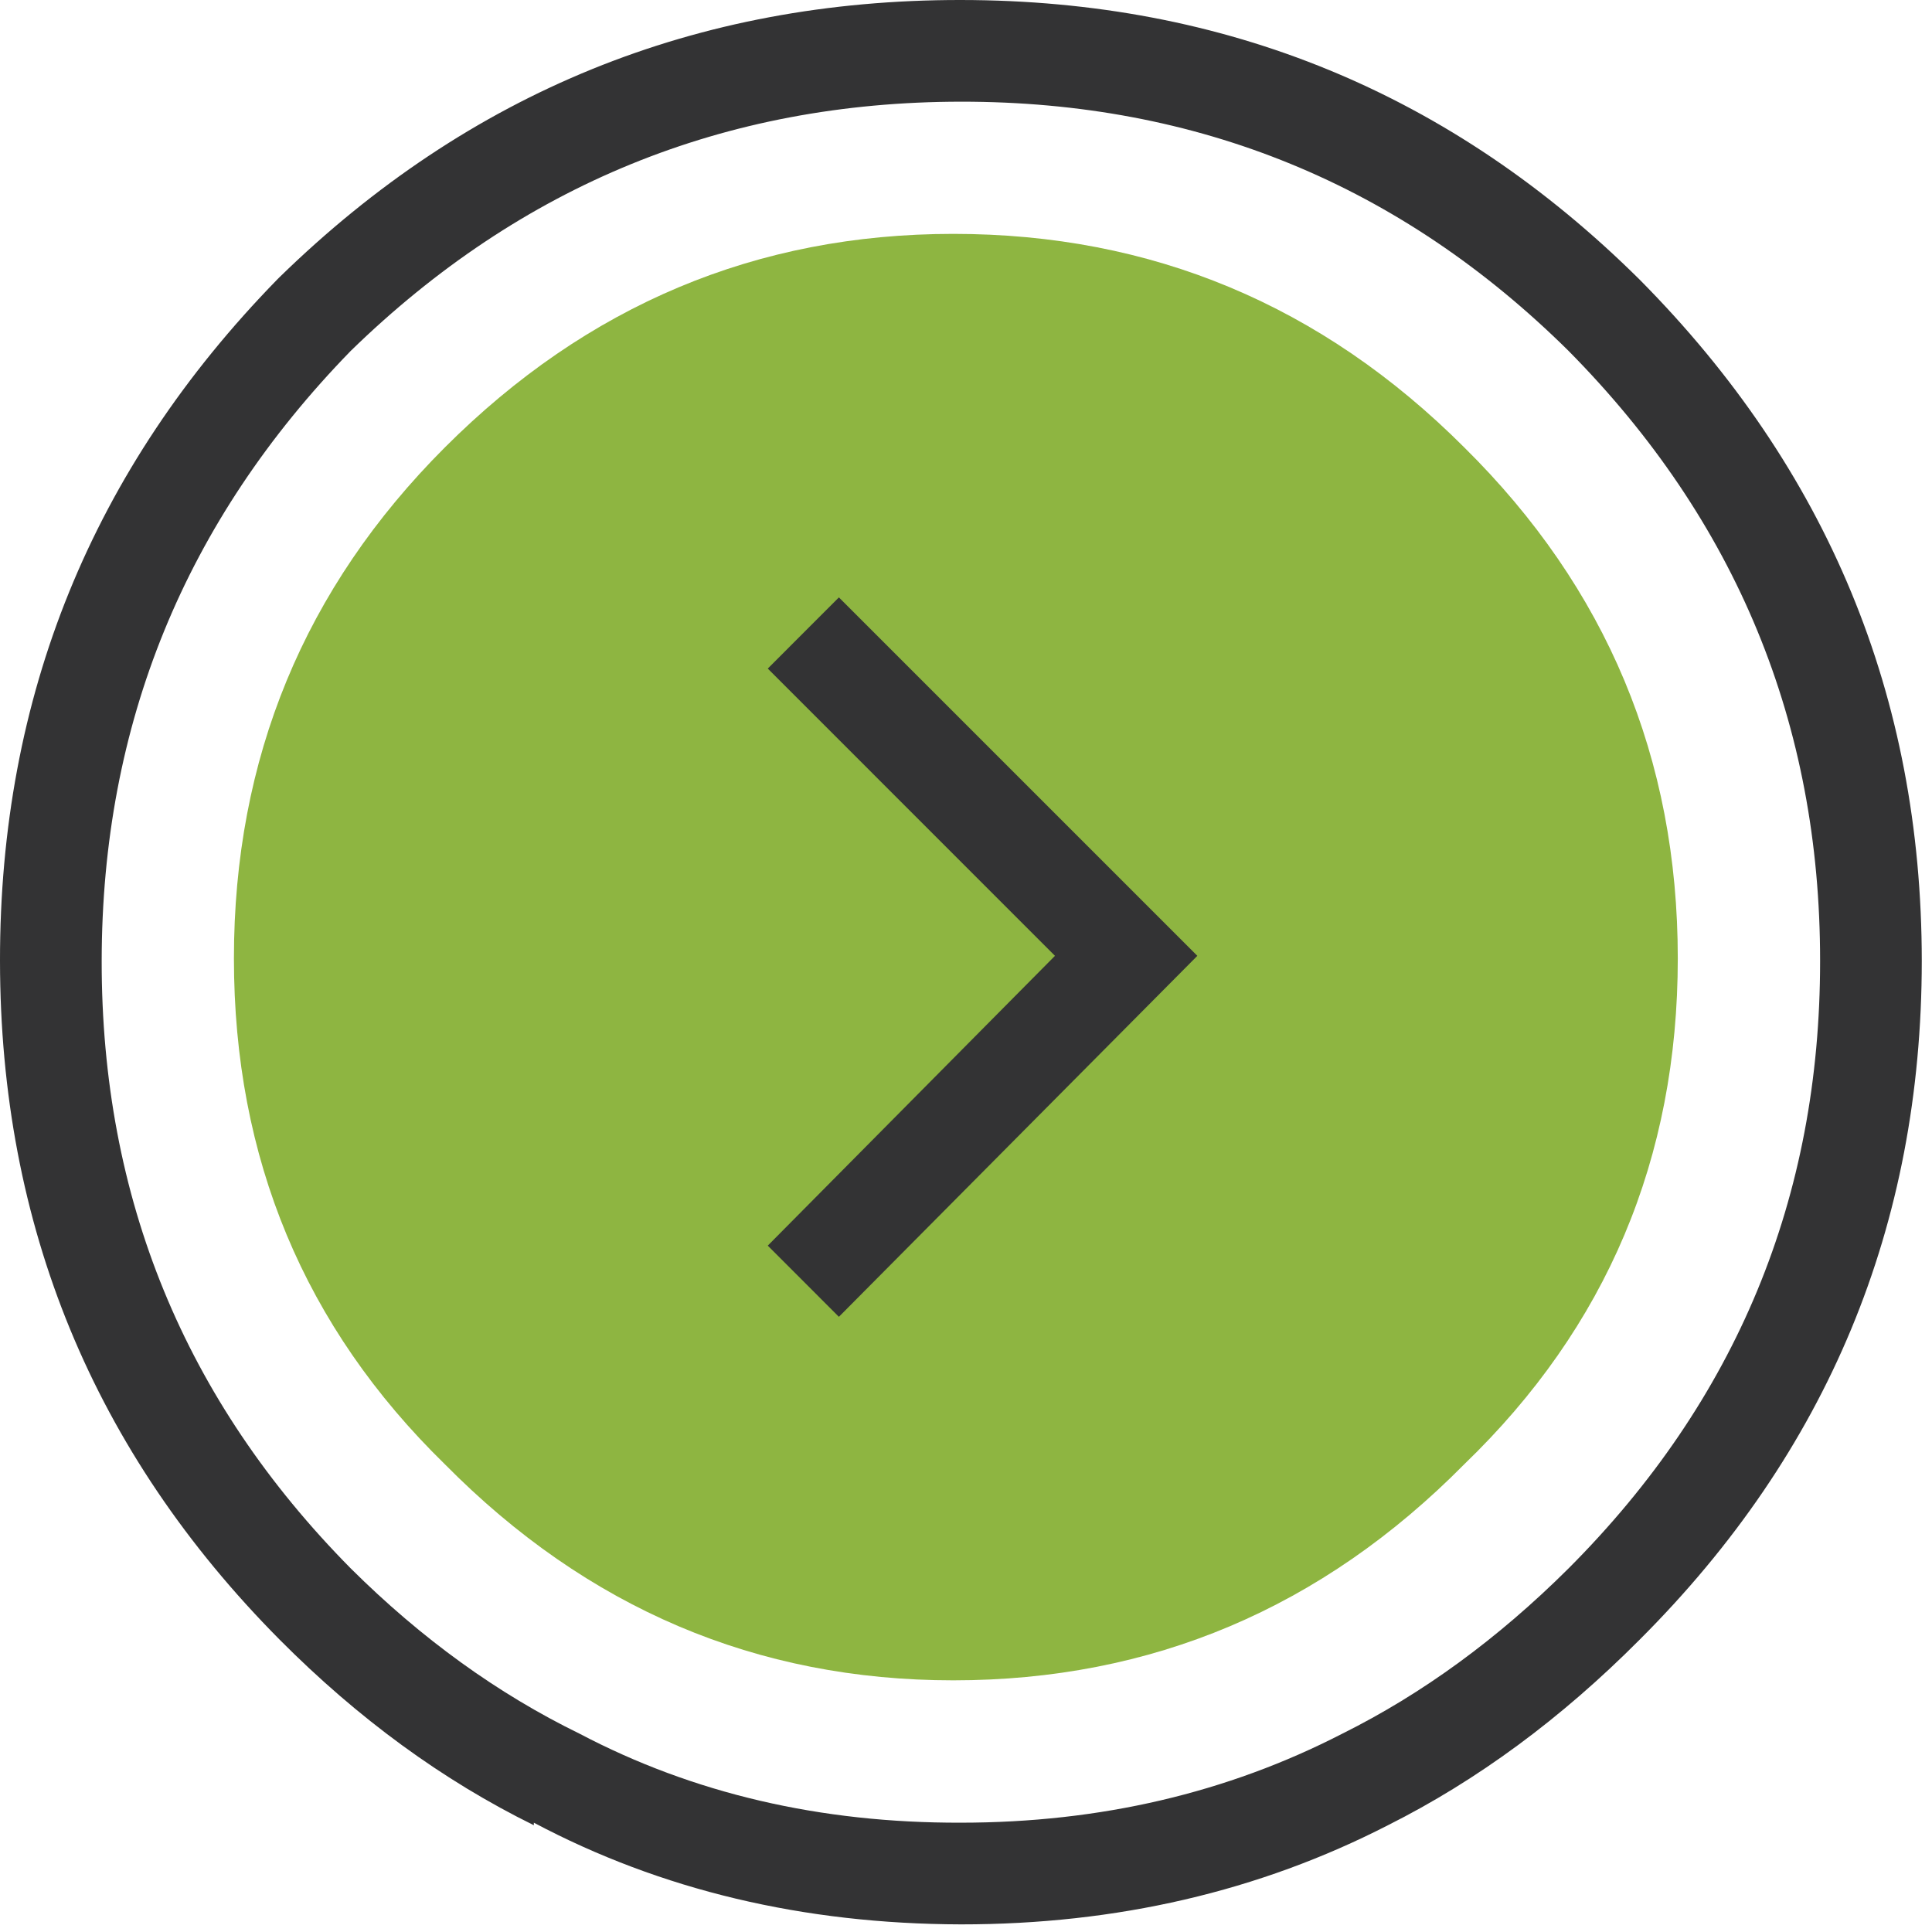 <?xml version="1.0" encoding="UTF-8"?>
<svg width="38px" height="38px" viewBox="0 0 38 38" version="1.1" xmlns="http://www.w3.org/2000/svg" xmlns:xlink="http://www.w3.org/1999/xlink">
    <title>Icon &gt; Rollover</title>
    <g id="Symbols" stroke="none" stroke-width="1" fill="none" fill-rule="evenodd">
        <g id="Icon-&gt;-Rollover">
            <path d="M18.9,2 C23.56,1.997 27.544,3.63 30.85,6.9 C34.153,10.239 35.802,14.239 35.799,18.9 C35.802,23.56 34.152,27.543 30.85,30.85 C29.461,32.232 27.977,33.315 26.4,34.1 C24.135,35.266 21.635,35.849 18.9,35.85 C16.132,35.858 13.632,35.274 11.4,34.1 C9.791,33.315 8.291,32.232 6.9,30.85 C3.629,27.543 1.996,23.56 2,18.9 C2.004,14.25 3.637,10.25 6.9,6.9 C10.251,3.637 14.251,2.004 18.9,2 M32.25,5.5 C28.556,1.837 24.106,0.004 18.9,-0 C13.695,-0.004 9.228,1.813 5.5,5.45 L5.45,5.5 C1.812,9.228 -0.004,13.695 0,18.9 C0.004,24.106 1.837,28.557 5.5,32.25 C7.043,33.802 8.71,35.019 10.5,35.9 L10.5,35.85 C13.001,37.176 15.8,37.842 18.9,37.85 C21.963,37.851 24.764,37.201 27.299,35.9 C29.056,35.018 30.706,33.802 32.25,32.25 C35.948,28.557 37.797,24.107 37.799,18.9 C37.797,13.694 35.947,9.228 32.25,5.5" id="Fill-1" fill="#333334"></path>
            <path d="M28.8,8.8 C26,6 22.651,4.6 18.75,4.6 C14.884,4.6 11.55,6 8.75,8.8 C5.984,11.567 4.601,14.916 4.601,18.85 C4.601,22.783 5.984,26.1 8.75,28.8 C11.55,31.633 14.884,33.05 18.75,33.05 C22.651,33.05 26,31.633 28.8,28.8 C31.601,26.1 33,22.783 33,18.85 C33,14.916 31.601,11.567 28.8,8.8" id="Fill-4" fill="#8EB541"></path>
            <polygon id="Fill-6" fill="#333334" points="23.55 18.8 16.5 11.75 15.101 13.15 20.75 18.8 15.101 24.5 16.5 25.9"></polygon>
        </g>
    </g>
</svg>